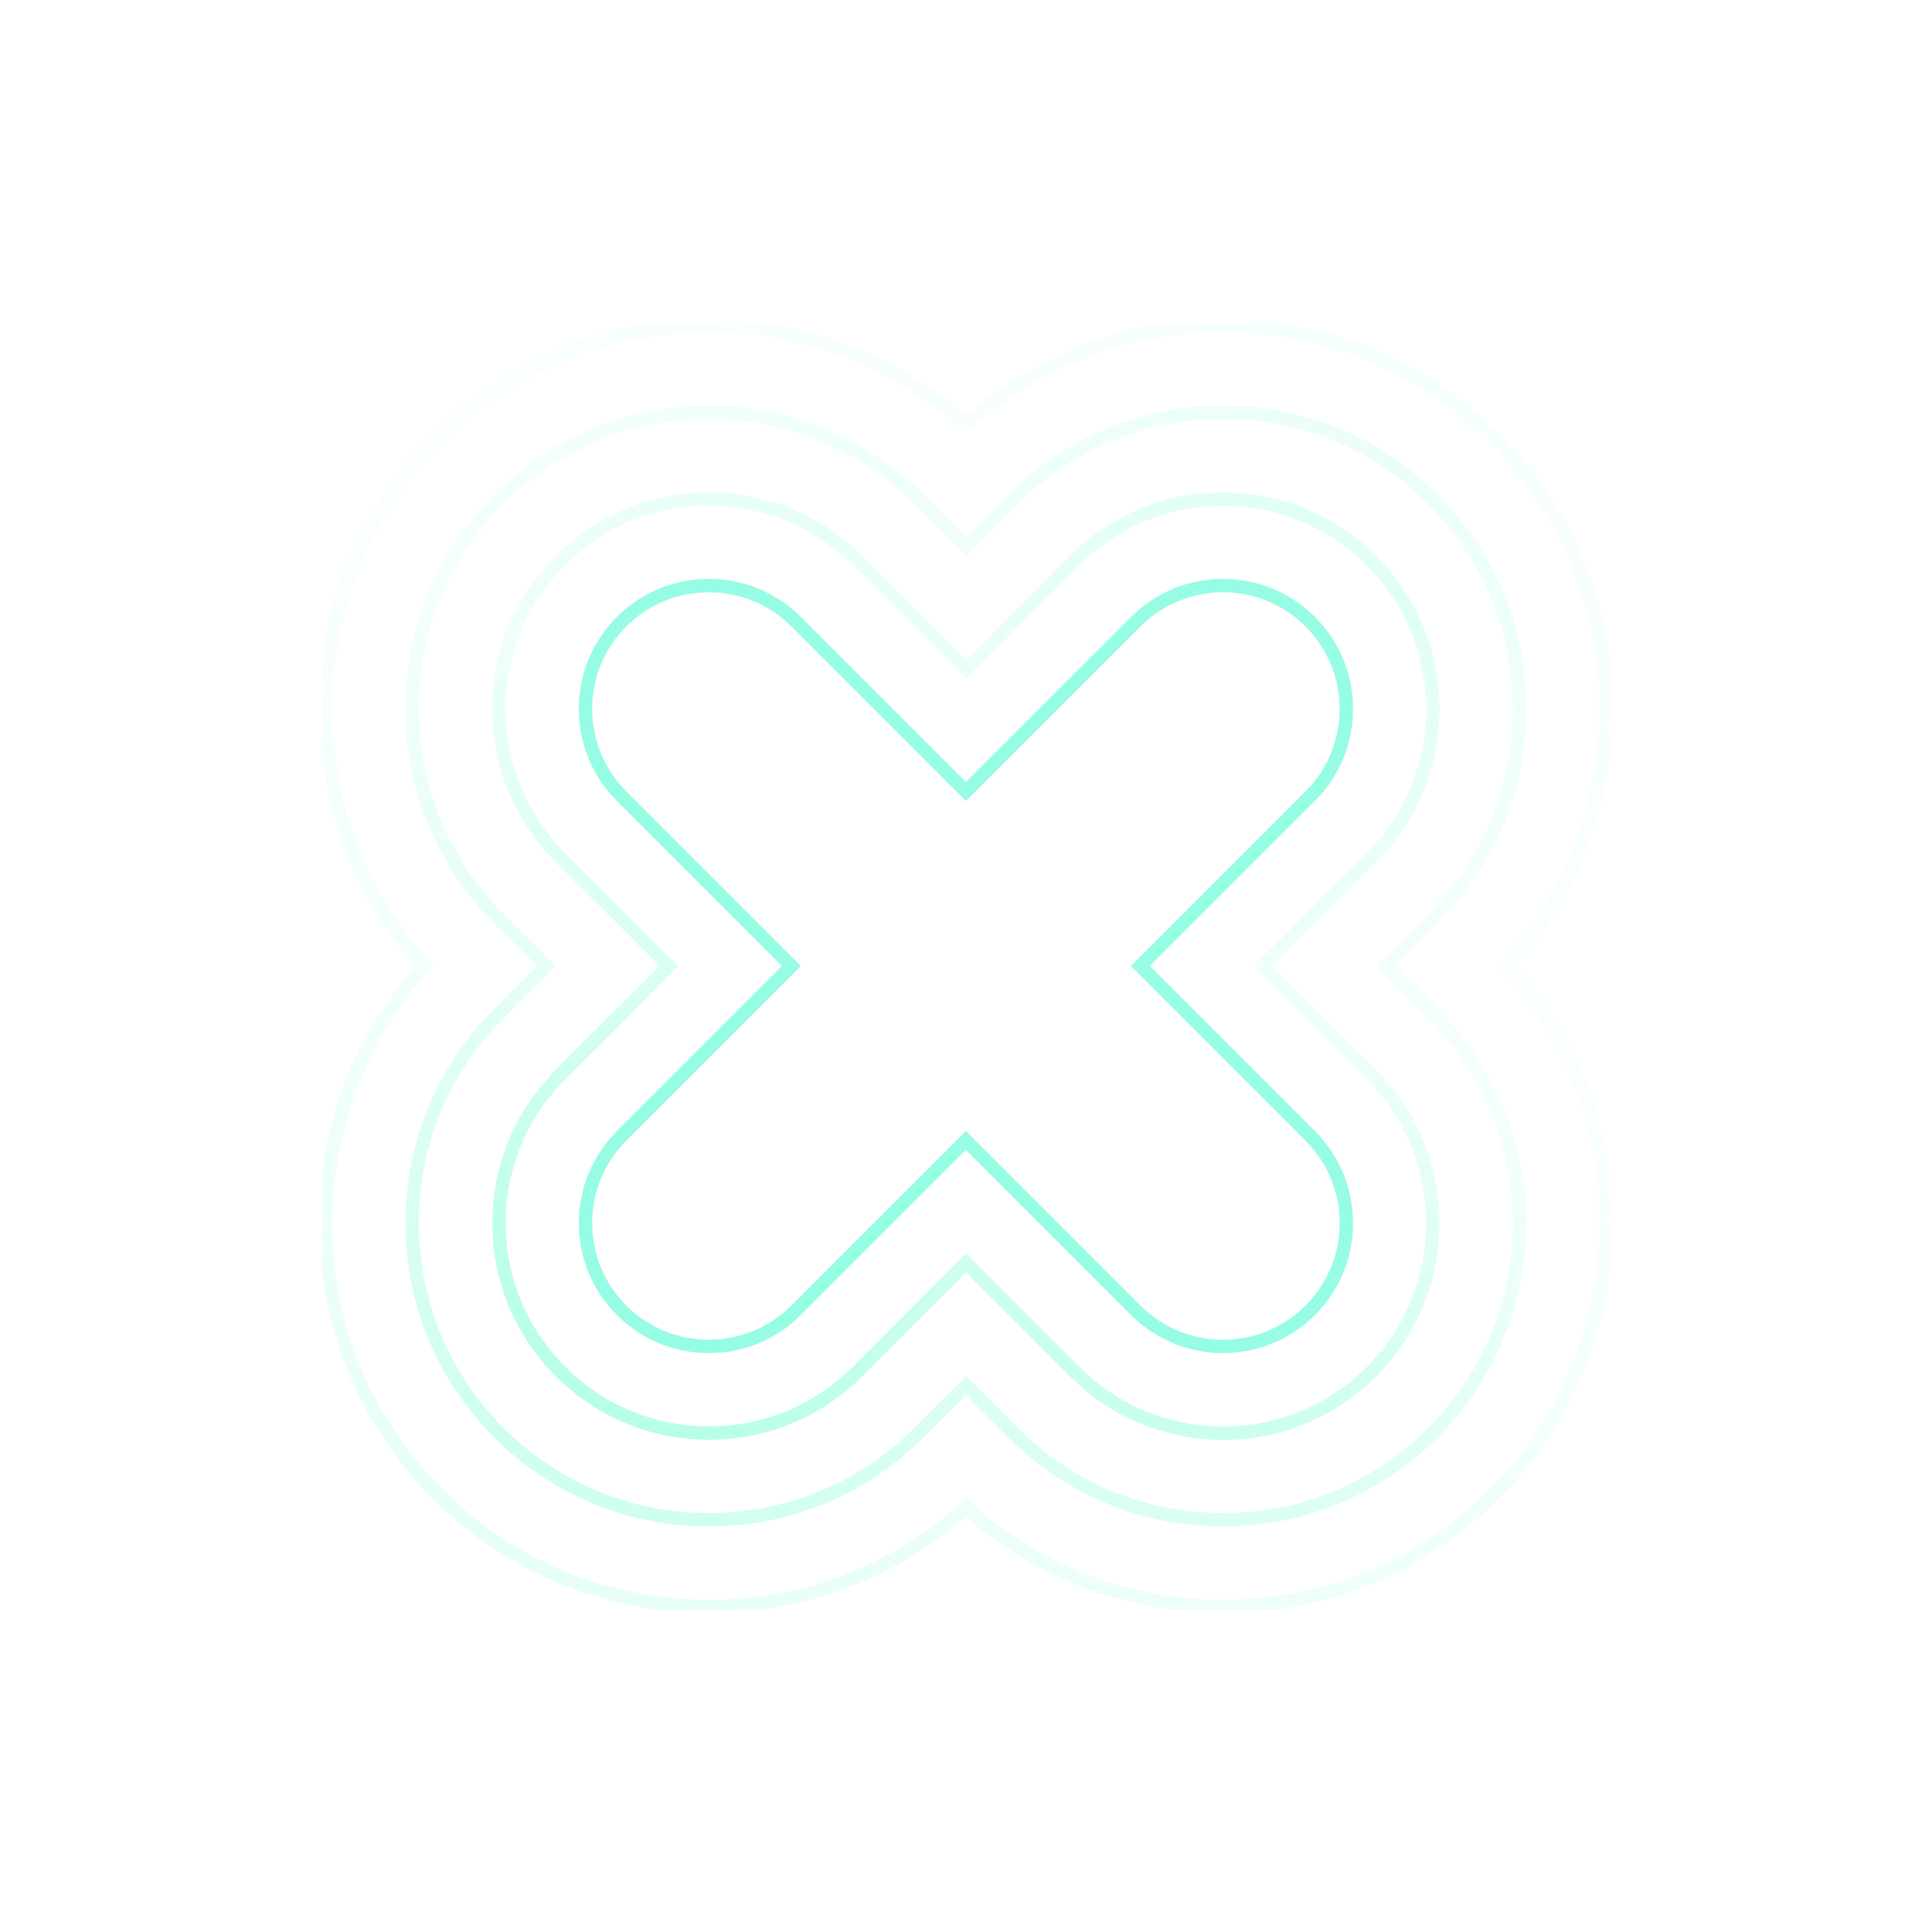<svg width="144" height="144" viewBox="0 0 144 144" fill="none" xmlns="http://www.w3.org/2000/svg">
<g clip-path="url(#clip0_707_1178)">
<path opacity="0.2" d="M91.156 119.731C84.008 119.731 77.258 117.12 71.995 112.357C66.736 117.126 59.986 119.731 52.833 119.731C45.201 119.731 38.026 116.76 32.628 111.361C27.24 105.963 24.269 98.788 24.269 91.156C24.269 84.008 26.88 77.259 31.643 71.995C26.88 66.736 24.269 59.992 24.269 52.839C24.269 45.207 27.24 38.032 32.639 32.633C38.032 27.24 45.206 24.269 52.839 24.269C59.986 24.269 66.736 26.88 72 31.643C77.258 26.88 84.008 24.269 91.156 24.269C98.788 24.269 105.963 27.24 111.356 32.639C122.153 43.436 122.487 60.799 112.346 72C122.481 83.201 122.153 100.564 111.356 111.361C105.957 116.76 98.783 119.731 91.15 119.731H91.156Z" stroke="url(#paint0_linear_707_1178)" stroke-miterlimit="10"/>
<path opacity="0.4" d="M91.156 113.272C85.251 113.272 79.697 110.974 75.52 106.797L71.995 103.272L68.469 106.797C64.293 110.974 58.738 113.272 52.833 113.272C46.929 113.272 41.374 110.974 37.198 106.797C33.021 102.62 30.723 97.071 30.723 91.161C30.723 85.251 33.021 79.702 37.198 75.525L40.723 72L37.198 68.475C33.021 64.298 30.723 58.749 30.723 52.839C30.723 46.929 33.021 41.38 37.198 37.203C41.374 33.026 46.929 30.728 52.833 30.728C58.738 30.728 64.293 33.026 68.469 37.203L71.995 40.728L75.52 37.203C79.697 33.026 85.251 30.728 91.156 30.728C97.06 30.728 102.615 33.026 106.792 37.203C115.414 45.826 115.414 59.852 106.792 68.475L103.266 72L106.792 75.525C115.414 84.148 115.414 98.174 106.792 106.797C102.615 110.974 97.06 113.272 91.156 113.272Z" stroke="url(#paint1_linear_707_1178)" stroke-miterlimit="10"/>
<path opacity="0.6" d="M91.156 106.813C86.974 106.813 83.044 105.182 80.089 102.227L72 94.138L63.91 102.227C60.955 105.182 57.026 106.813 52.844 106.813C48.662 106.813 44.733 105.182 41.778 102.227C38.823 99.272 37.192 95.338 37.192 91.161C37.192 86.985 38.823 83.05 41.778 80.095L49.867 72.005L41.778 63.916C38.823 60.961 37.192 57.032 37.192 52.85C37.192 48.667 38.817 44.738 41.778 41.783C44.733 38.828 48.662 37.198 52.844 37.198C57.026 37.198 60.955 38.828 63.91 41.783L72 49.873L80.089 41.783C83.044 38.828 86.979 37.198 91.156 37.198C95.332 37.198 99.267 38.828 102.222 41.783C108.325 47.887 108.325 57.818 102.222 63.921L94.132 72.011L102.222 80.1C108.325 86.204 108.325 96.135 102.222 102.238C99.261 105.193 95.332 106.824 91.15 106.824L91.156 106.813Z" stroke="url(#paint2_linear_707_1178)" stroke-miterlimit="10"/>
<path d="M84.998 72L97.657 59.341C101.248 55.751 101.248 49.927 97.657 46.337C94.067 42.747 88.244 42.747 84.654 46.337L71.994 58.996L59.335 46.337C55.745 42.747 49.921 42.747 46.331 46.337C42.741 49.927 42.741 55.751 46.331 59.341L58.99 72L46.331 84.659C42.741 88.249 42.741 94.073 46.331 97.663C49.921 101.253 55.745 101.253 59.335 97.663L71.994 85.004L84.654 97.663C88.244 101.253 94.067 101.253 97.657 97.663C101.248 94.073 101.248 88.249 97.657 84.659L84.998 72Z" stroke="#97FCE4" stroke-miterlimit="10"/>
</g>
<defs>
<linearGradient id="paint0_linear_707_1178" x1="37.946" y1="125.268" x2="94.54" y2="1.758" gradientUnits="userSpaceOnUse">
<stop stop-color="#7DFFD0"/>
<stop offset="0.55" stop-color="#7DFFD0" stop-opacity="0.2"/>
<stop offset="1" stop-color="#7DFFD0" stop-opacity="0.46"/>
</linearGradient>
<linearGradient id="paint1_linear_707_1178" x1="42.55" y1="118.06" x2="91.482" y2="11.259" gradientUnits="userSpaceOnUse">
<stop stop-color="#7DFFD0"/>
<stop offset="0.55" stop-color="#7DFFD0" stop-opacity="0.2"/>
<stop offset="1" stop-color="#7DFFD0" stop-opacity="0.46"/>
</linearGradient>
<linearGradient id="paint2_linear_707_1178" x1="47.167" y1="110.862" x2="88.446" y2="20.78" gradientUnits="userSpaceOnUse">
<stop stop-color="#7DFFD0"/>
<stop offset="0.55" stop-color="#7DFFD0" stop-opacity="0.2"/>
<stop offset="1" stop-color="#7DFFD0" stop-opacity="0.46"/>
</linearGradient>
<clipPath id="clip0_707_1178">
<rect width="95.984" height="96" fill="white" transform="translate(24 24)"/>
</clipPath>
</defs>
</svg>
